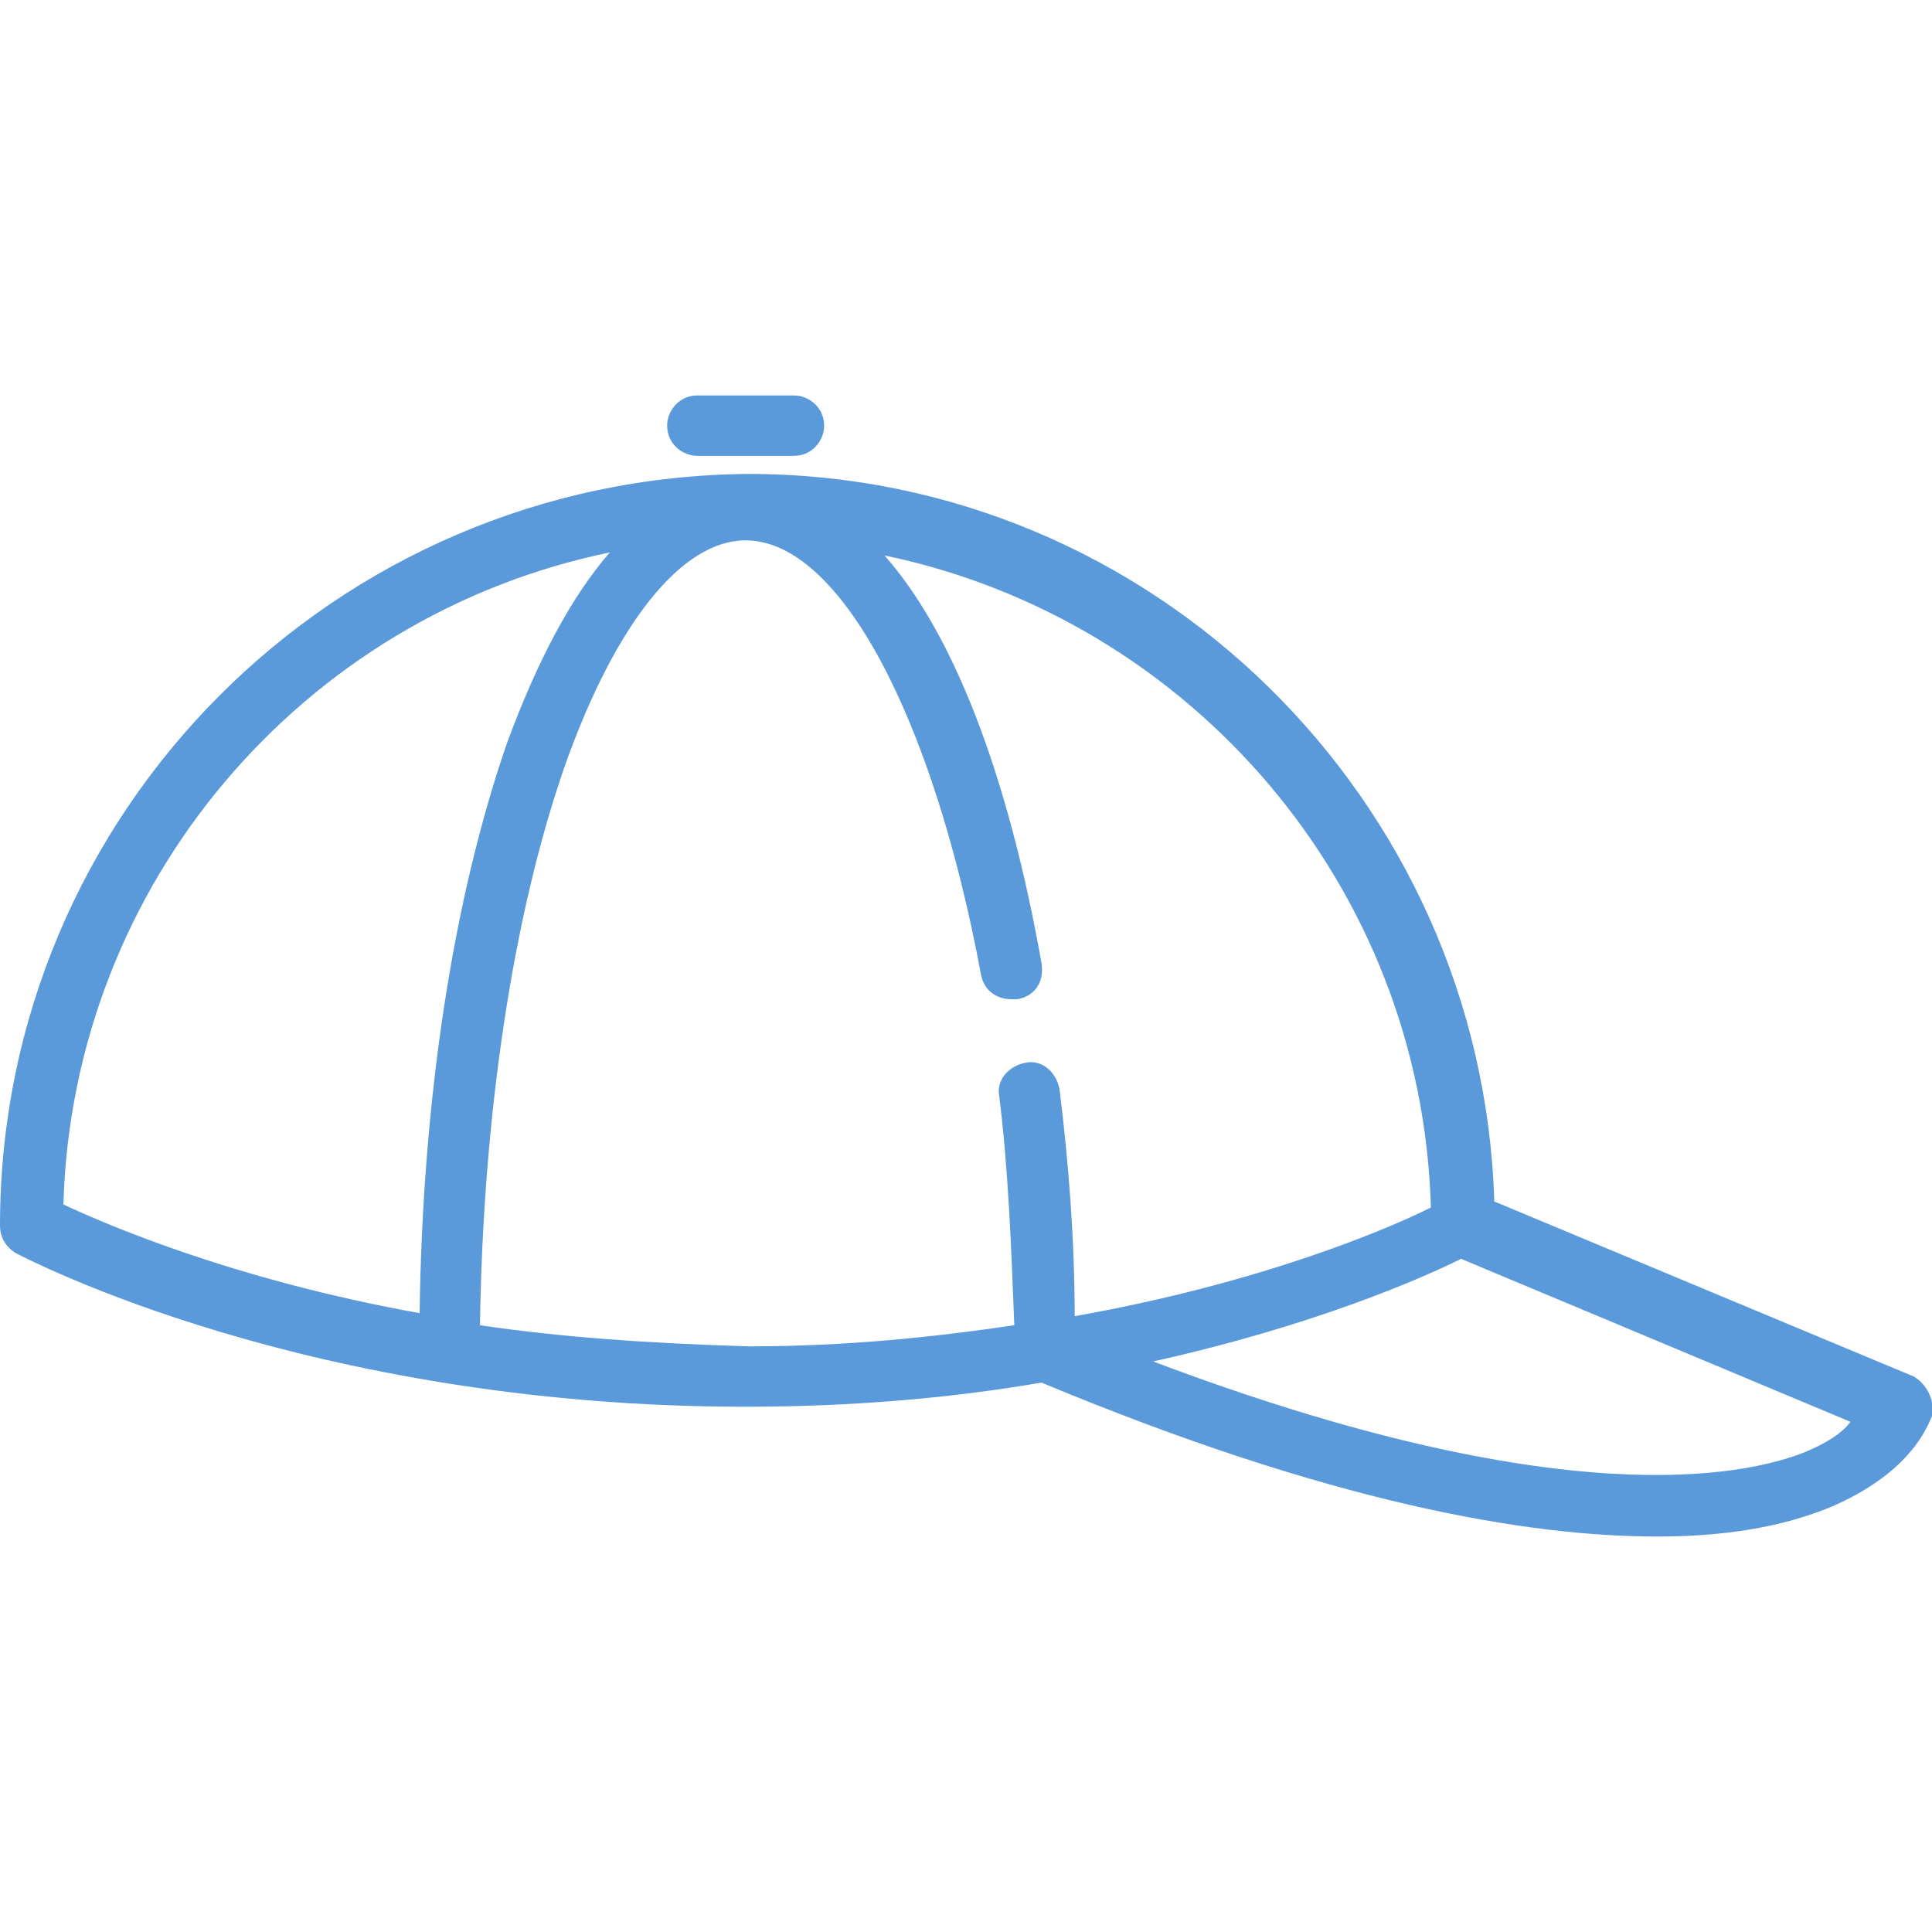 <?xml version="1.0" encoding="utf-8"?>
<!-- Generator: Adobe Illustrator 21.1.0, SVG Export Plug-In . SVG Version: 6.00 Build 0)  -->
<svg version="1.1" id="Layer_1" xmlns="http://www.w3.org/2000/svg" xmlns:xlink="http://www.w3.org/1999/xlink" x="0px" y="0px"
	 viewBox="0 0 64 64" style="enable-background:new 0 0 64 64;" xml:space="preserve">
<style type="text/css">
	.st0{fill:#5A99DA;}
</style>
<title>Boy Graduation</title>
<g>
	<path class="st0" d="M63.4,45.6l-13.9-5.8c-0.4-13.3-11.3-24.1-24.7-24.1C11.1,15.8,0,26.9,0,40.6c0,0.4,0.2,0.7,0.5,0.9
		c0.4,0.2,9.7,5.1,24.2,5.1c3.6,0,6.9-0.3,9.8-0.8c9.6,4,16.1,5.1,20.4,5.1c2.8,0,4.6-0.5,5.8-1c1.6-0.7,2.8-1.7,3.3-3
		C64.1,46.5,63.9,45.9,63.4,45.6z M20.2,18.3c-1.3,1.5-2.4,3.6-3.4,6.3C15,29.8,14,36.4,13.9,43.5c-6.1-1.1-10.3-2.9-11.8-3.6
		C2.4,29.3,10,20.4,20.2,18.3z M15.9,43.9c0.1-7,1.1-13.6,2.8-18.5c1.7-4.8,3.9-7.5,6-7.5c3.1,0,6.2,5.8,7.8,14.4
		c0.1,0.5,0.5,0.8,1,0.8c0.1,0,0.1,0,0.2,0c0.6-0.1,0.9-0.6,0.8-1.2c-1.1-6.2-2.9-10.9-5.2-13.5c10.1,2.1,17.8,10.9,18.1,21.6
		c-1.4,0.7-5.6,2.5-11.8,3.6c0-2.5-0.2-5.1-0.5-7.5c-0.1-0.6-0.6-1-1.1-0.9c-0.6,0.1-1,0.6-0.9,1.1c0.3,2.4,0.4,5,0.5,7.6
		c-2.7,0.4-5.6,0.7-8.8,0.7C21.5,44.5,18.6,44.3,15.9,43.9z M59.8,48.1c-2,0.8-8.1,2.1-21.6-3c5.4-1.2,9-2.8,10.2-3.4l12.9,5.4
		C61,47.5,60.5,47.8,59.8,48.1z"/>
	<path class="st0" d="M23.1,15.1h3.2c0.6,0,1-0.5,1-1c0-0.6-0.5-1-1-1h-3.2c-0.6,0-1,0.5-1,1C22.1,14.7,22.6,15.1,23.1,15.1z"/>
</g>
</svg>
